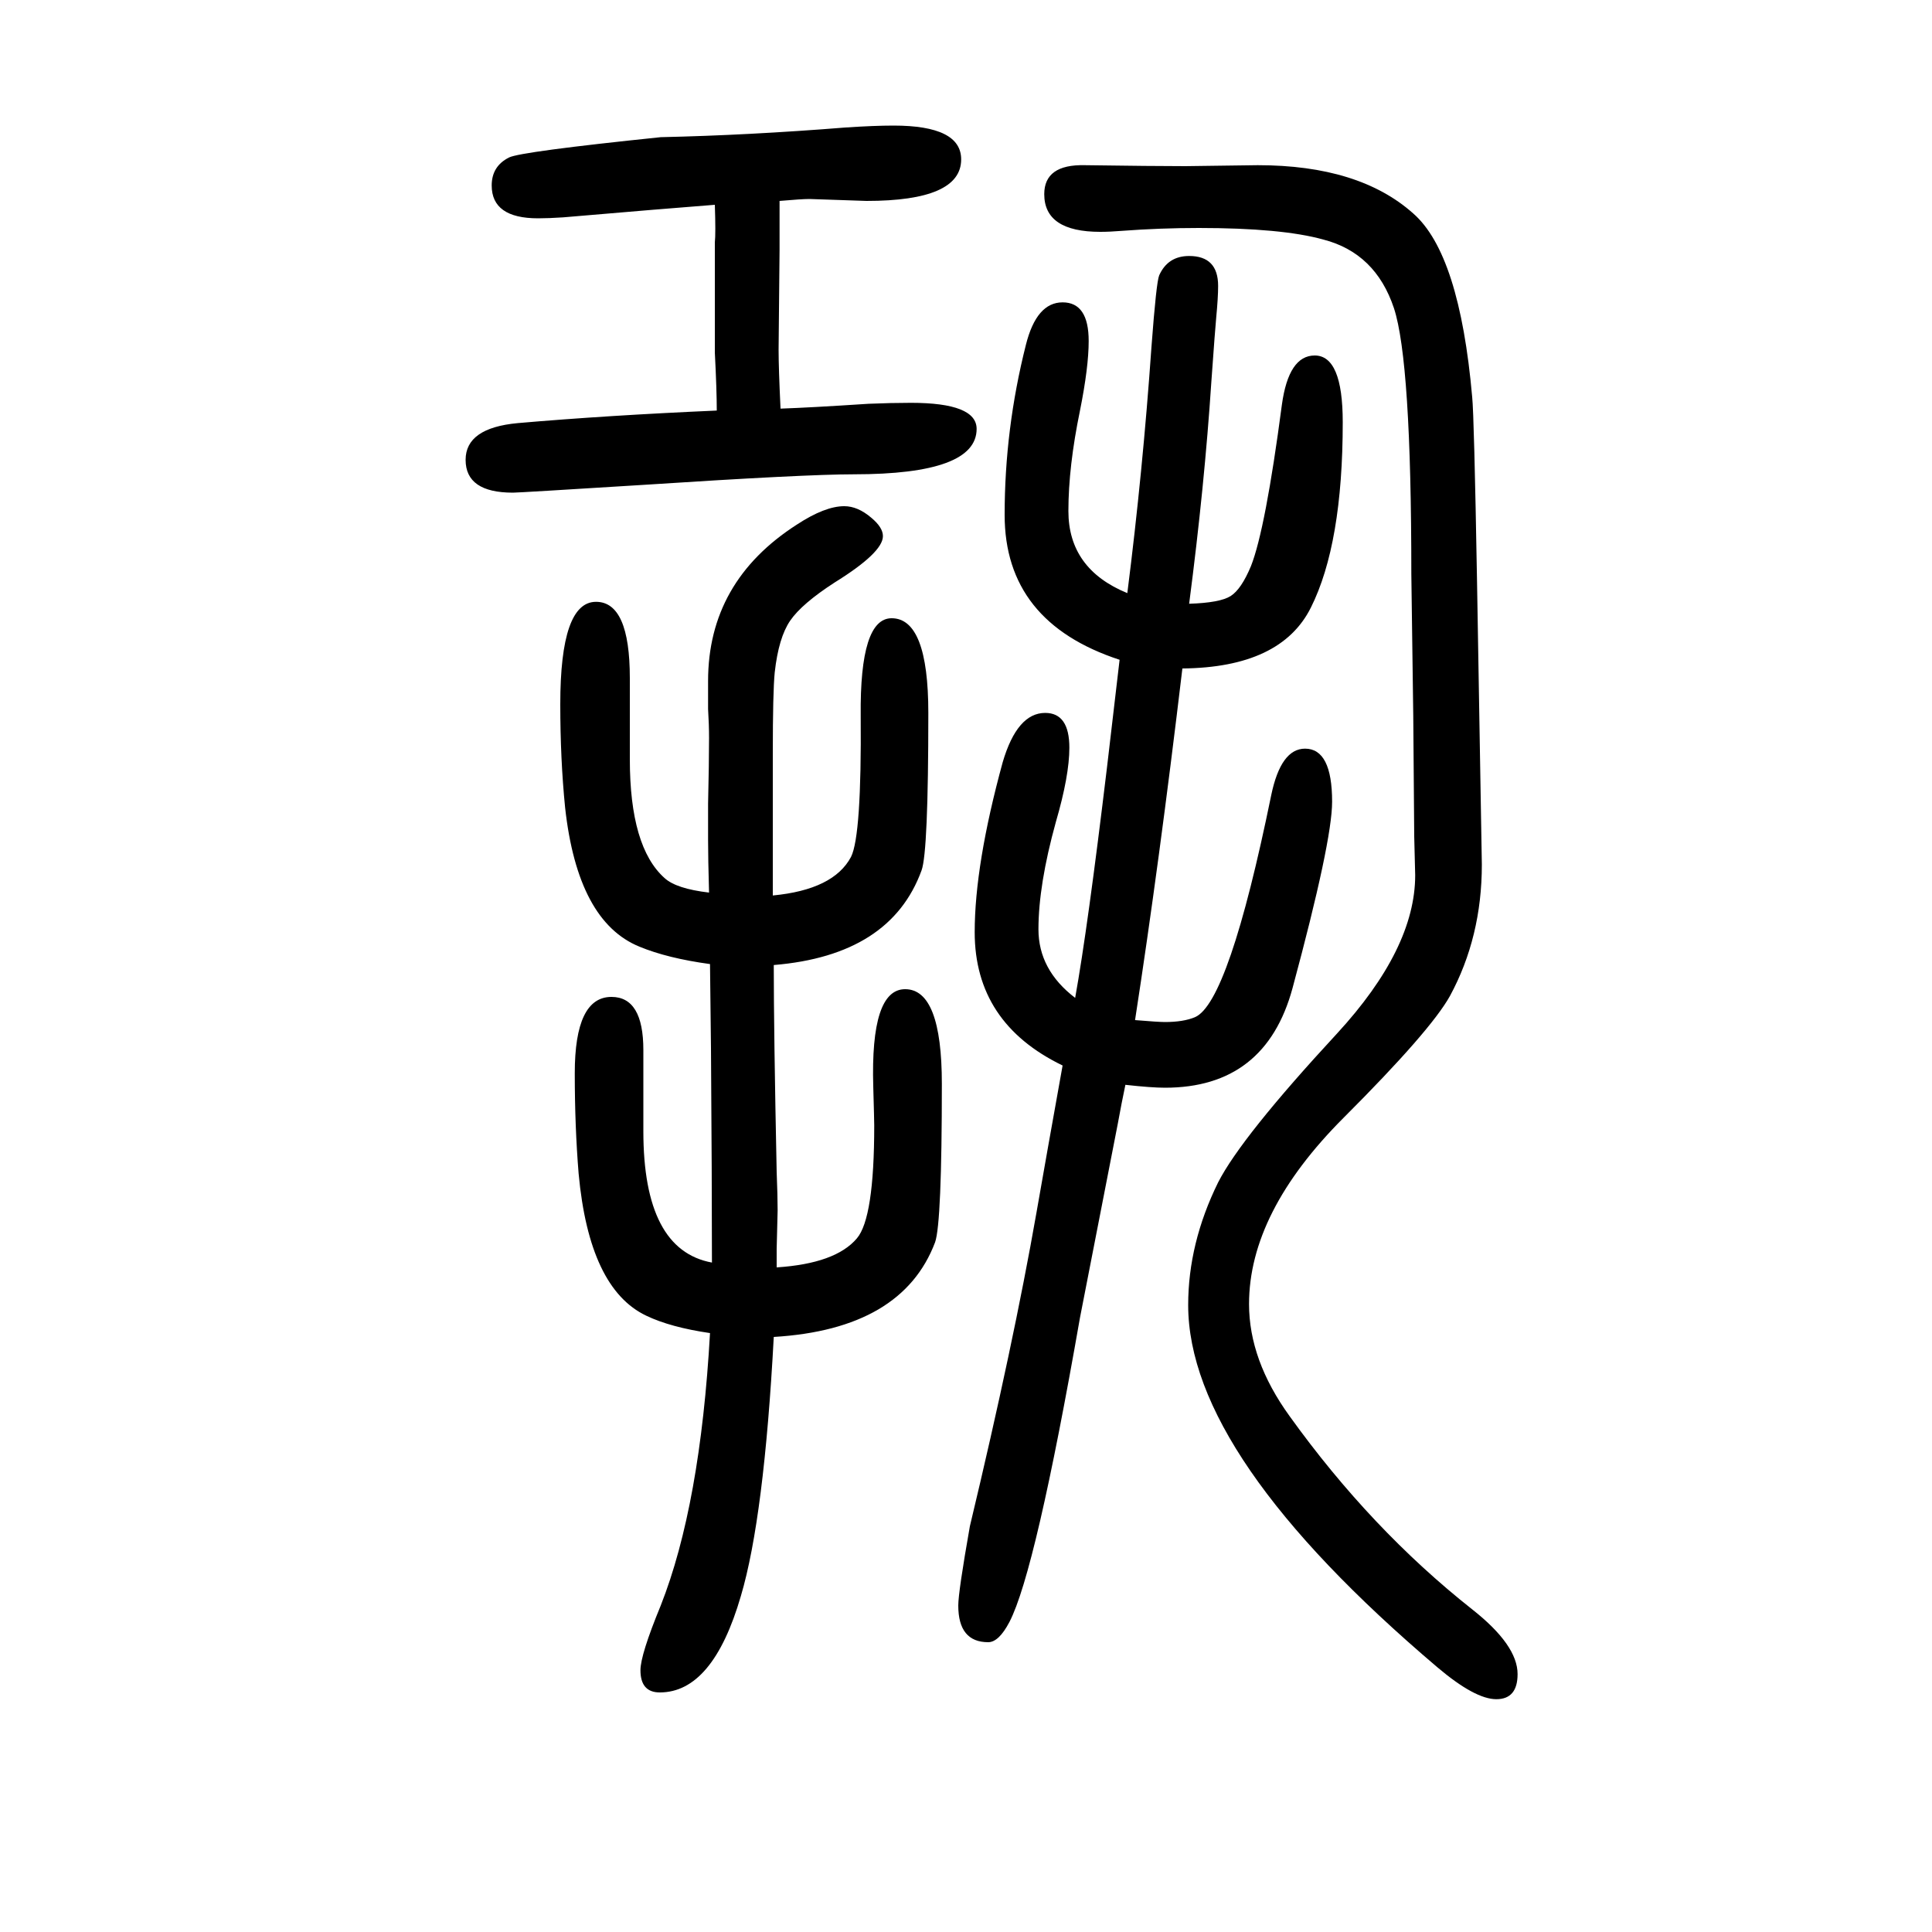 <svg xmlns="http://www.w3.org/2000/svg" xmlns:xlink="http://www.w3.org/1999/xlink" height="100" width="100" version="1.1"><path d="M1231 1025q32 1 43 8t21 31q15 38 32 167q7 51 34 51q29 0 29 -69q0 -126 -33 -192q-31 -62 -133 -63q-24 -202 -49 -364q24 -2 31 -2q19 0 31 5q35 15 79 230q10 48 35 48q28 0 28 -55q0 -41 -41 -193q-28 -103 -132 -103q-14 0 -41 3q-4 -19 -8 -41l-39 -200
q-46 -263 -73 -315q-11 -21 -22 -21q-31 0 -31 38q0 14 12 82q45 188 69 325q11 63 27 152q-91 44 -91 138q0 70 29 176q15 51 44 51q25 0 25 -36q0 -29 -14 -77q-18 -65 -18 -111q0 -42 38 -71q13 72 33 239l13 111q-119 39 -119 150q0 89 22 176q11 44 38 44t27 -40
q0 -27 -9 -72q-12 -58 -12 -104q0 -60 61 -85q16 126 25 255q5 67 8 74q9 20 31 20q30 0 30 -31q0 -12 -2 -33q-1 -10 -5 -66q-7 -107 -23 -230zM1241 1414q-40 0 -80 -3q-12 -1 -22 -1q-58 0 -58 39q0 31 42 30q71 -1 104 -1l75 1q105 0 161 -50q48 -42 61 -190
q2 -19 5 -190l5 -294q0 -75 -33 -136q-20 -36 -110 -126q-98 -98 -98 -193q0 -58 42 -116q84 -117 189 -200q47 -37 47 -67q0 -26 -22 -26t-61 33q-258 219 -258 375q0 64 31 127q24 47 123 154q81 88 81 164l-1 40l-1 125l-2 147q0 220 -18 275q-19 57 -73 71
q-43 12 -129 12zM742 1225q0 21 -2 60v82v32q1 9 0 39q-52 -4 -157 -13q-15 -1 -26 -1q-48 0 -48 34q0 20 18 29q12 6 157 21q91 2 191 10q30 2 50 2q70 0 70 -35q0 -43 -98 -43l-59 2q-8 0 -31 -2v-33v-18l-1 -103q0 -19 2 -61q30 1 91 5q24 1 44 1q68 0 68 -27
q0 -47 -127 -47q-51 0 -219 -11q-128 -8 -134 -8q-49 0 -49 34q0 33 54 38q92 8 206 13zM800 723q63 6 81 40q11 22 10 146q-1 101 32 101q38 0 38 -98q0 -144 -7 -163q-32 -88 -153 -98q0 -69 3 -214q1 -25 1 -40l-1 -40v-19q61 4 83 30q18 21 18 117q0 5 -1 40
q-3 101 33 101q38 0 38 -98q0 -144 -7 -164q-34 -90 -167 -98q-10 -187 -34 -268q-29 -100 -84 -100q-20 0 -20 23q0 16 21 67q41 104 51 282q-41 6 -66 18q-59 28 -70 147q-4 49 -4 104q0 79 38 79q33 0 33 -55v-84q0 -123 71 -136q0 86 -1 222l-1 87q-44 6 -73 18
q-64 26 -77 144q-5 50 -5 107q0 106 37 106q35 0 35 -79v-84q0 -91 36 -123q12 -11 46 -15q-1 36 -1 54v38q1 42 1 68q0 14 -1 30v29q0 103 92 162q29 19 49 19q14 0 28 -12q12 -10 12 -19q0 -17 -50 -48q-34 -22 -46 -39.5t-16 -53.5q-2 -20 -2 -84v-42v-32v-73z" style="" transform="scale(0.05 -0.05) translate(0 -1650)"/></svg>